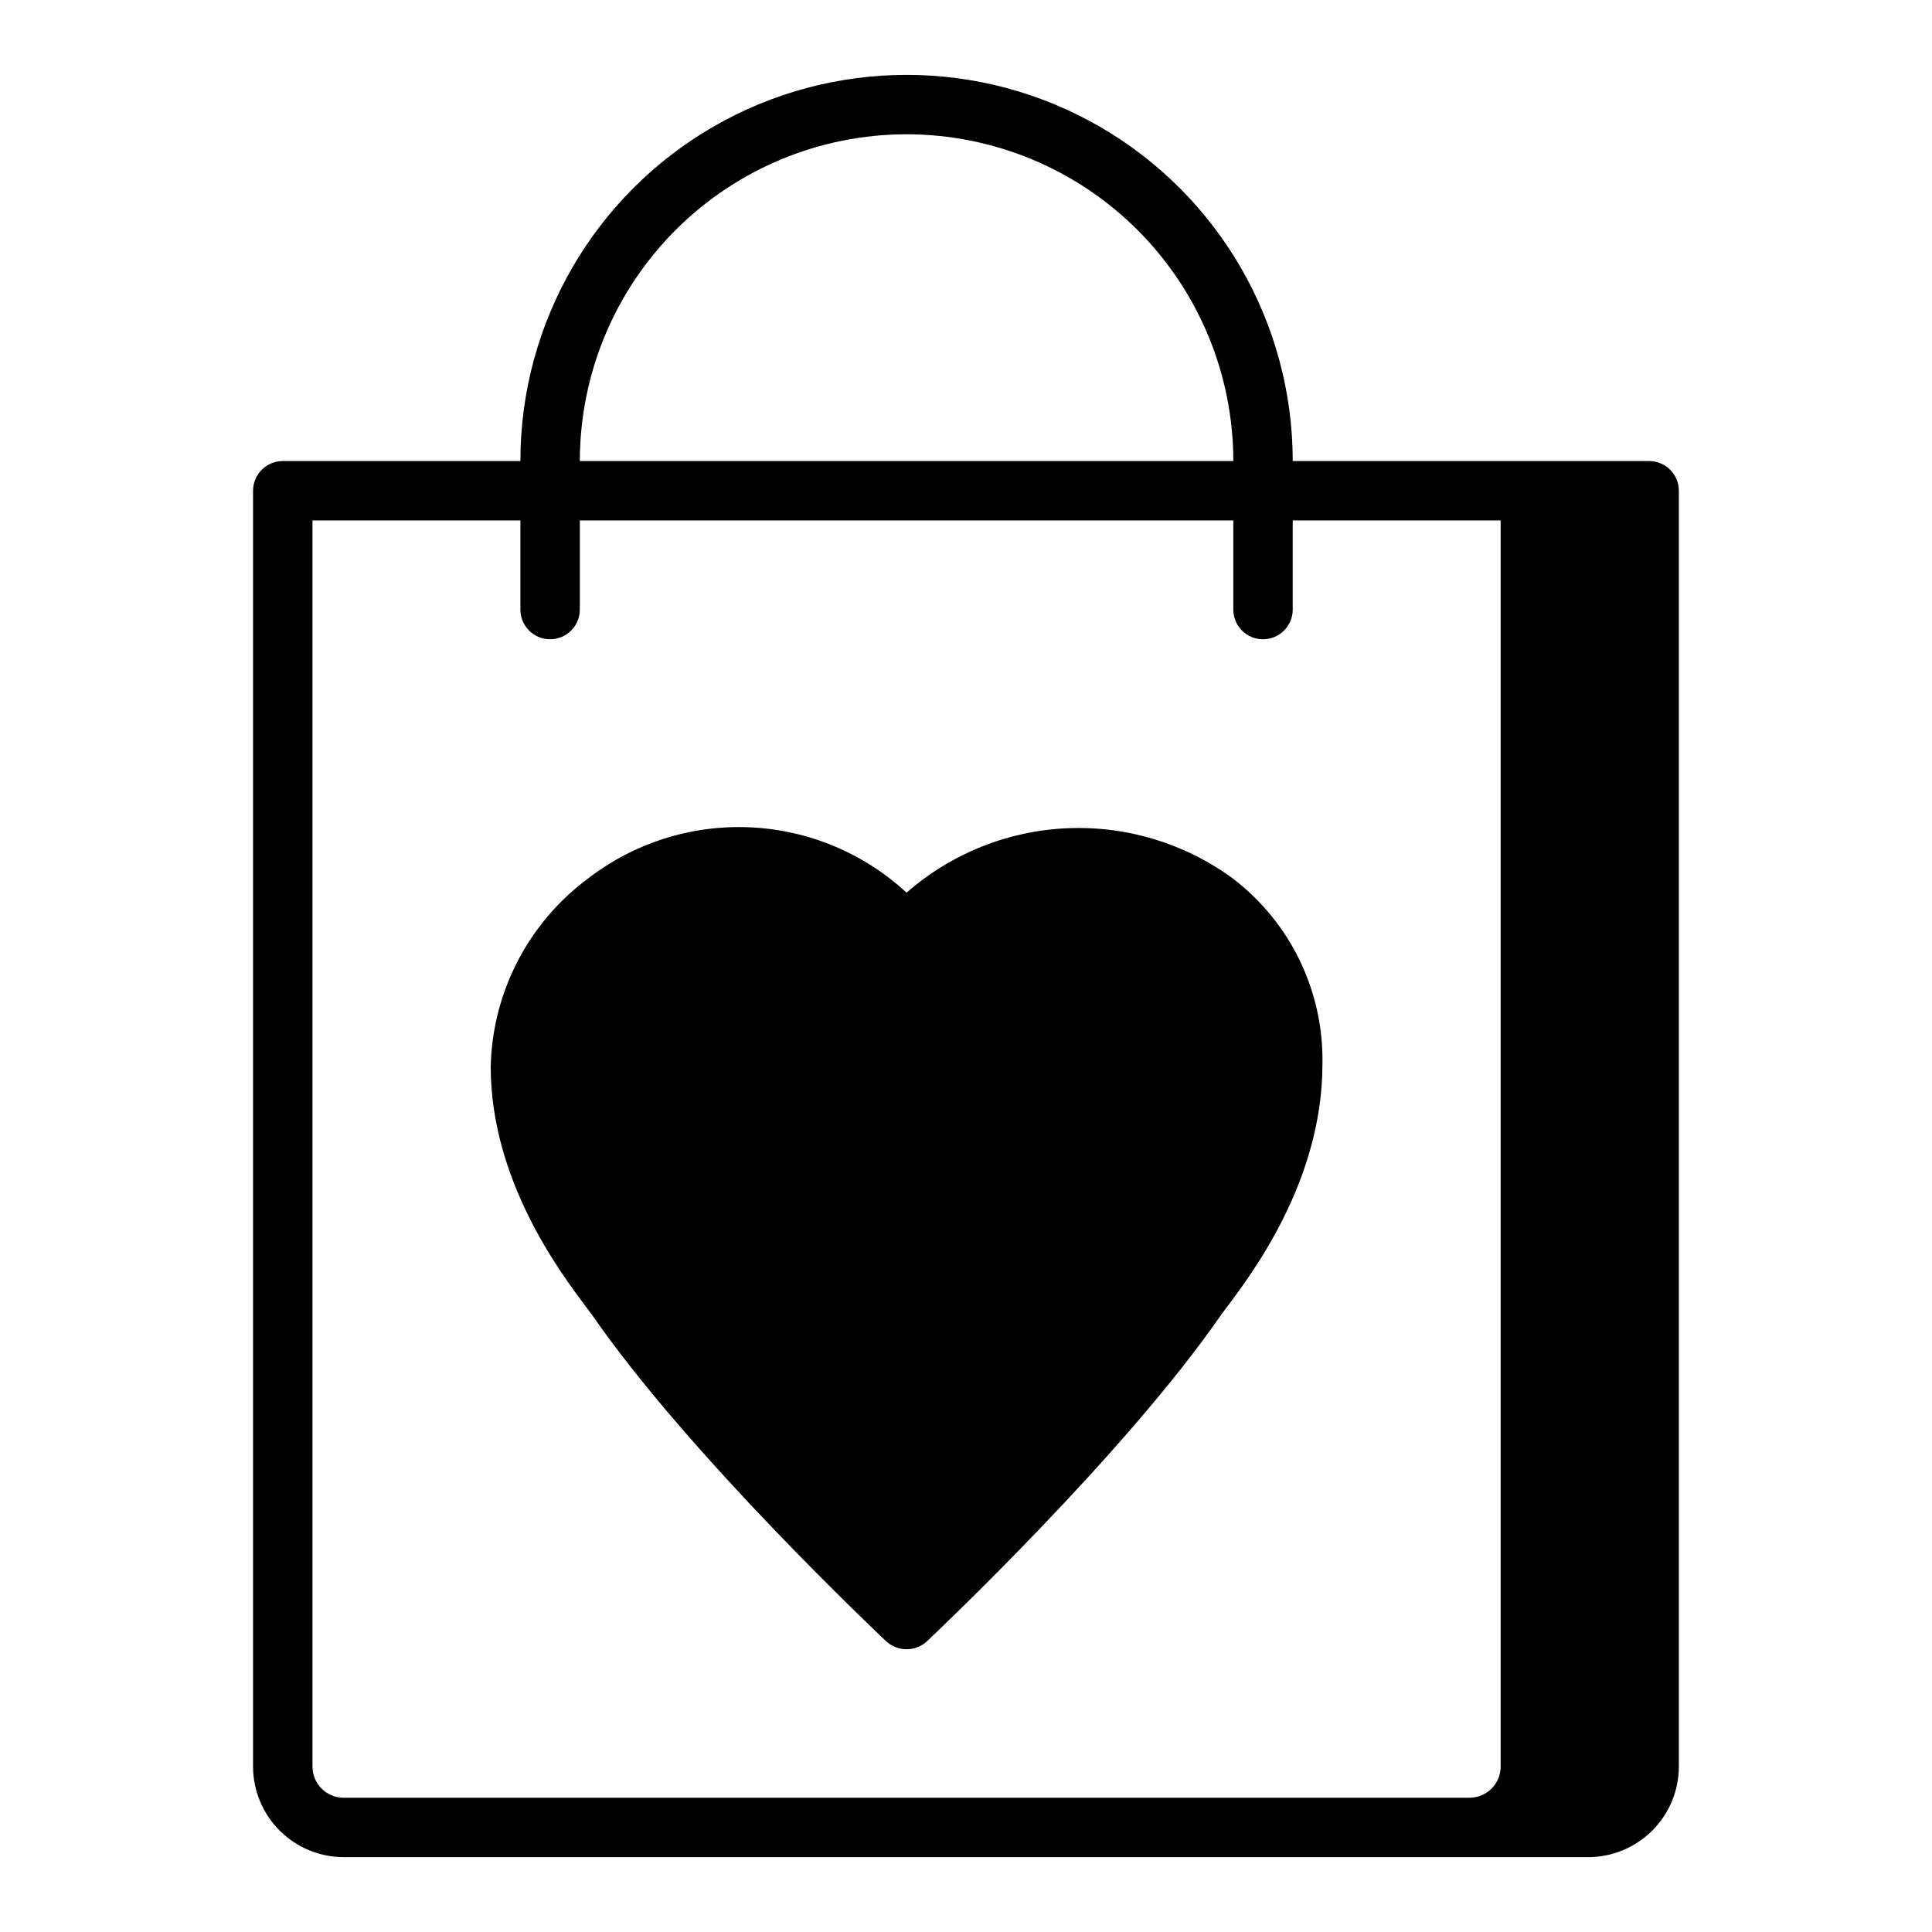 <?xml version="1.0" encoding="UTF-8"?>
<!-- Uploaded to: ICON Repo, www.iconrepo.com, Generator: ICON Repo Mixer Tools -->
<svg fill="#000000" width="800px" height="800px" version="1.1" viewBox="144 144 512 512" xmlns="http://www.w3.org/2000/svg">
 <path d="m581.05 266.18h-94.465c0-36.562-19.504-70.348-51.168-88.629-31.664-18.277-70.672-18.277-102.34 0-31.664 18.281-51.168 52.066-51.168 88.629h-62.977c-4.344 0.012-7.859 3.527-7.871 7.871v338.1c0.012 6.363 2.543 12.465 7.047 16.965 4.5 4.5 10.598 7.035 16.961 7.047h329.84c6.363-0.012 12.465-2.547 16.965-7.047s7.031-10.602 7.043-16.965v-338.1c-0.012-4.344-3.527-7.859-7.871-7.871zm-196.8-86.594c22.961 0.012 44.98 9.141 61.215 25.379 16.238 16.234 25.363 38.25 25.379 61.215h-173.18c0.012-22.965 9.141-44.98 25.375-61.215 16.238-16.238 38.254-25.367 61.215-25.379zm157.44 432.57c0 4.566-3.699 8.266-8.266 8.266h-298.35c-4.562 0-8.266-3.699-8.266-8.266v-330.23h55.105v23.617c0 4.348 3.523 7.871 7.871 7.871 4.348 0 7.875-3.523 7.875-7.871v-23.617h173.18v23.617c0 4.348 3.523 7.871 7.871 7.871s7.871-3.523 7.871-7.871v-23.617h55.105zm-47.234-186.09c0 30.699-18.5 55.262-25.426 64.473-0.707 0.867-1.18 1.574-1.574 2.125-25.742 37.156-75.73 84.309-77.777 86.277h0.004c-3.066 2.832-7.797 2.832-10.863 0-2.047-1.969-52.035-49.121-77.777-86.277-0.395-0.551-0.945-1.258-1.574-2.125-7.008-9.289-25.426-33.773-25.426-63.922 0.461-19.703 9.988-38.09 25.82-49.828 12.246-9.438 27.438-14.234 42.883-13.543s30.148 6.828 41.504 17.32c11.832-10.367 26.84-16.387 42.555-17.074s31.191 4.004 43.879 13.297c15.332 11.691 24.164 30 23.773 49.277z"/>
</svg>